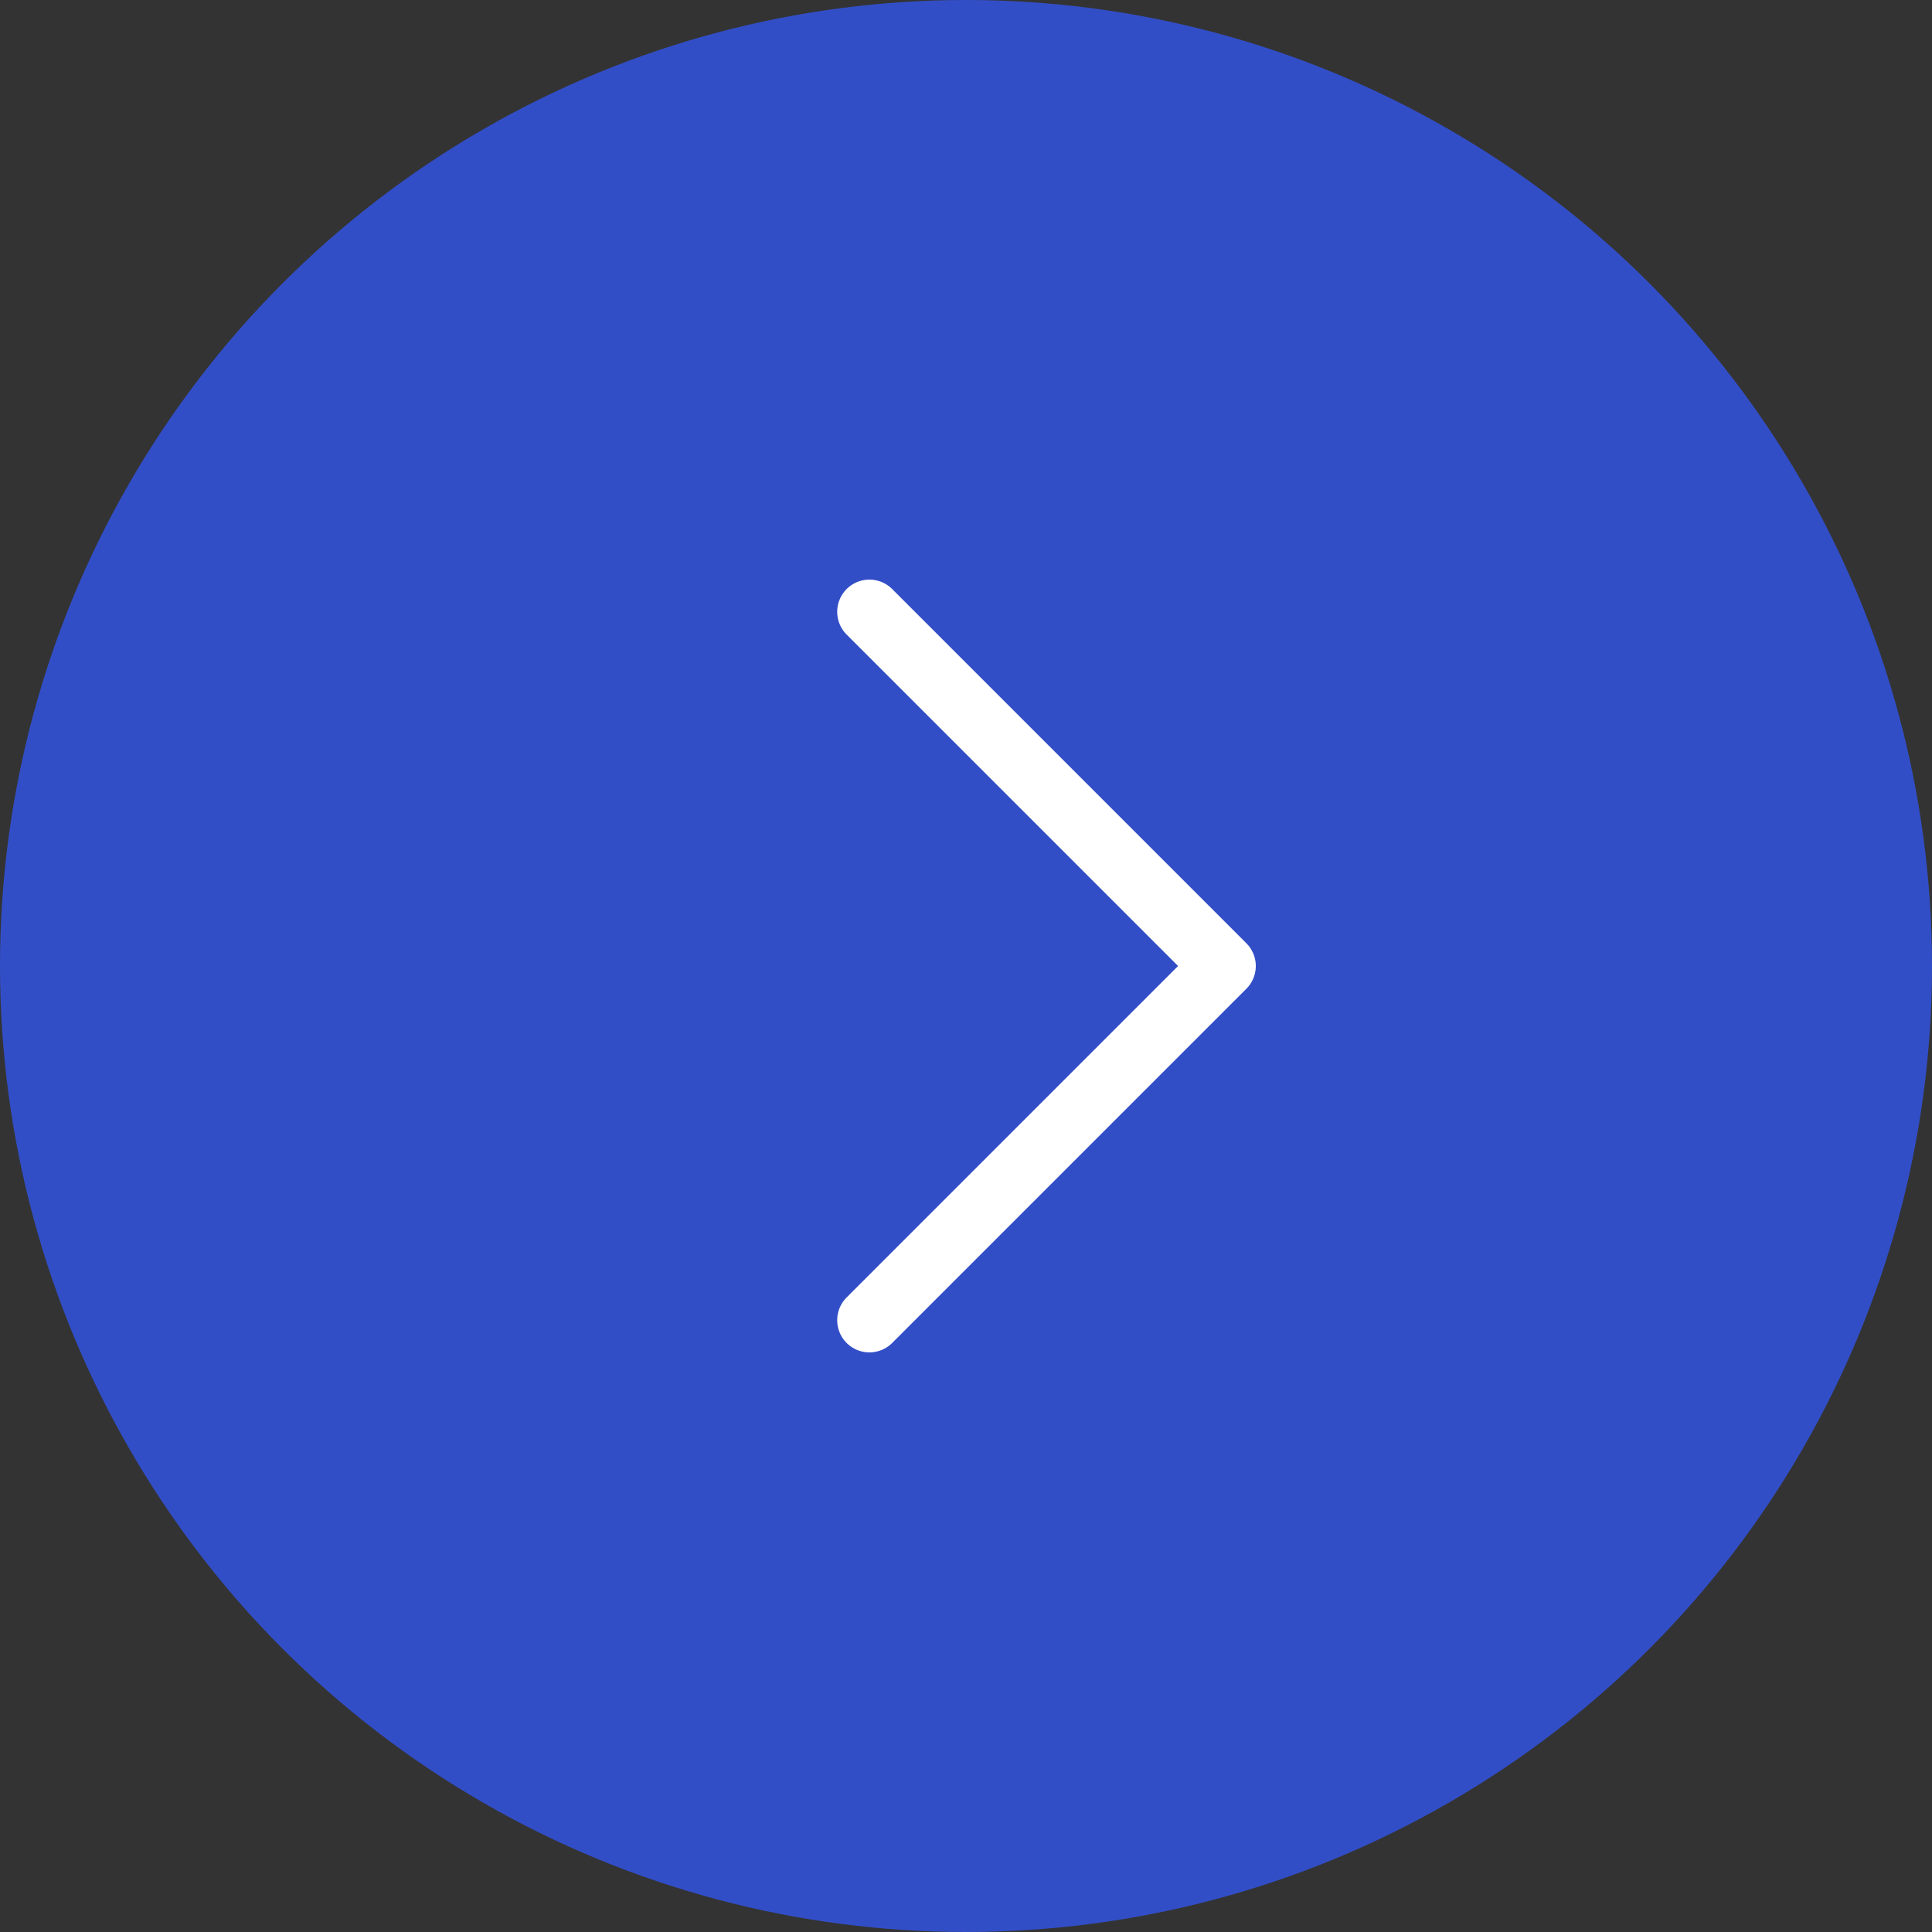 <?xml version="1.0" encoding="UTF-8"?> <svg xmlns="http://www.w3.org/2000/svg" width="60" height="60" viewBox="0 0 60 60" fill="none"><rect x="0" y="0" width="60" height="60" fill="#333333" stroke="none"/> <circle cx="30" cy="30" r="30" fill="#324EC7"></circle> <path d="M27 41L38 30L27 19" stroke="white" stroke-width="2" stroke-linecap="round" stroke-linejoin="round"></path> </svg> 